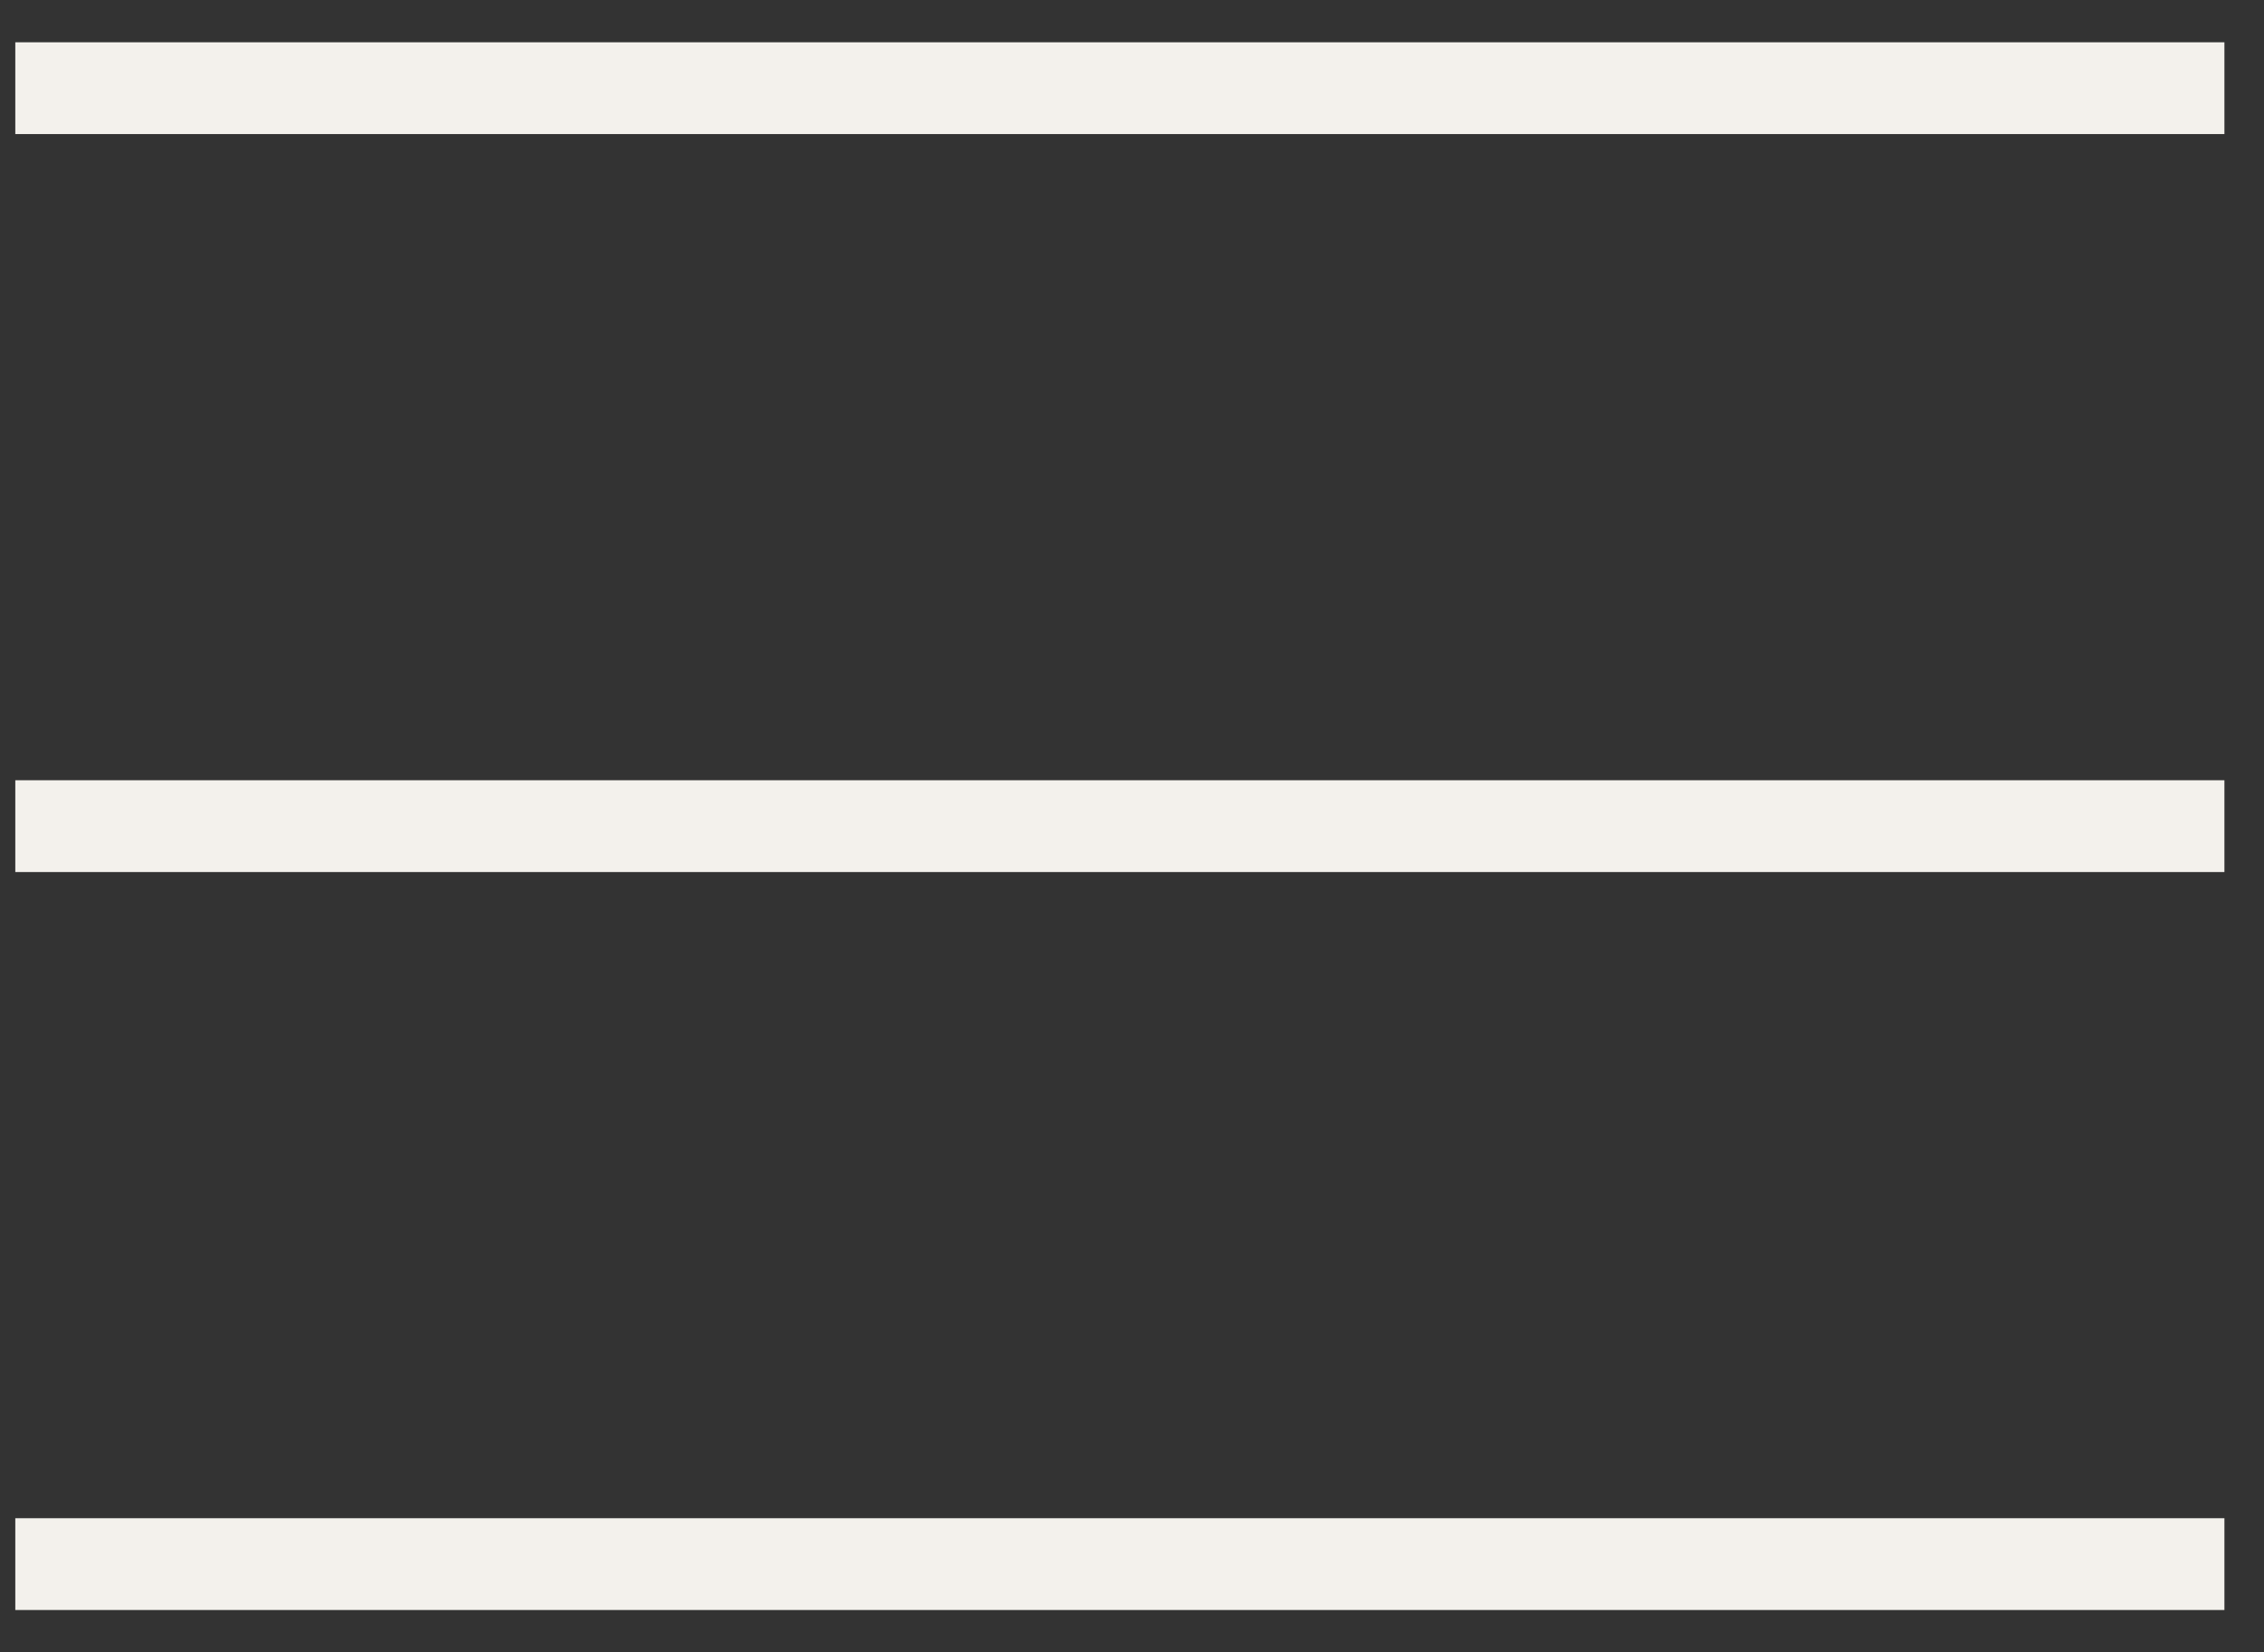 <svg width="37" height="27" viewBox="0 0 37 27" fill="none" xmlns="http://www.w3.org/2000/svg">
<rect x="0" y="0" width="37" height="27" fill="#333333" stroke="none"/>
<path d="M1 25.559H35.603M1 13.5H35.603M1 1.441H35.603" stroke="#F3F1EC" stroke-width="1.5" stroke-miterlimit="16" stroke-linecap="square"/>
</svg>
